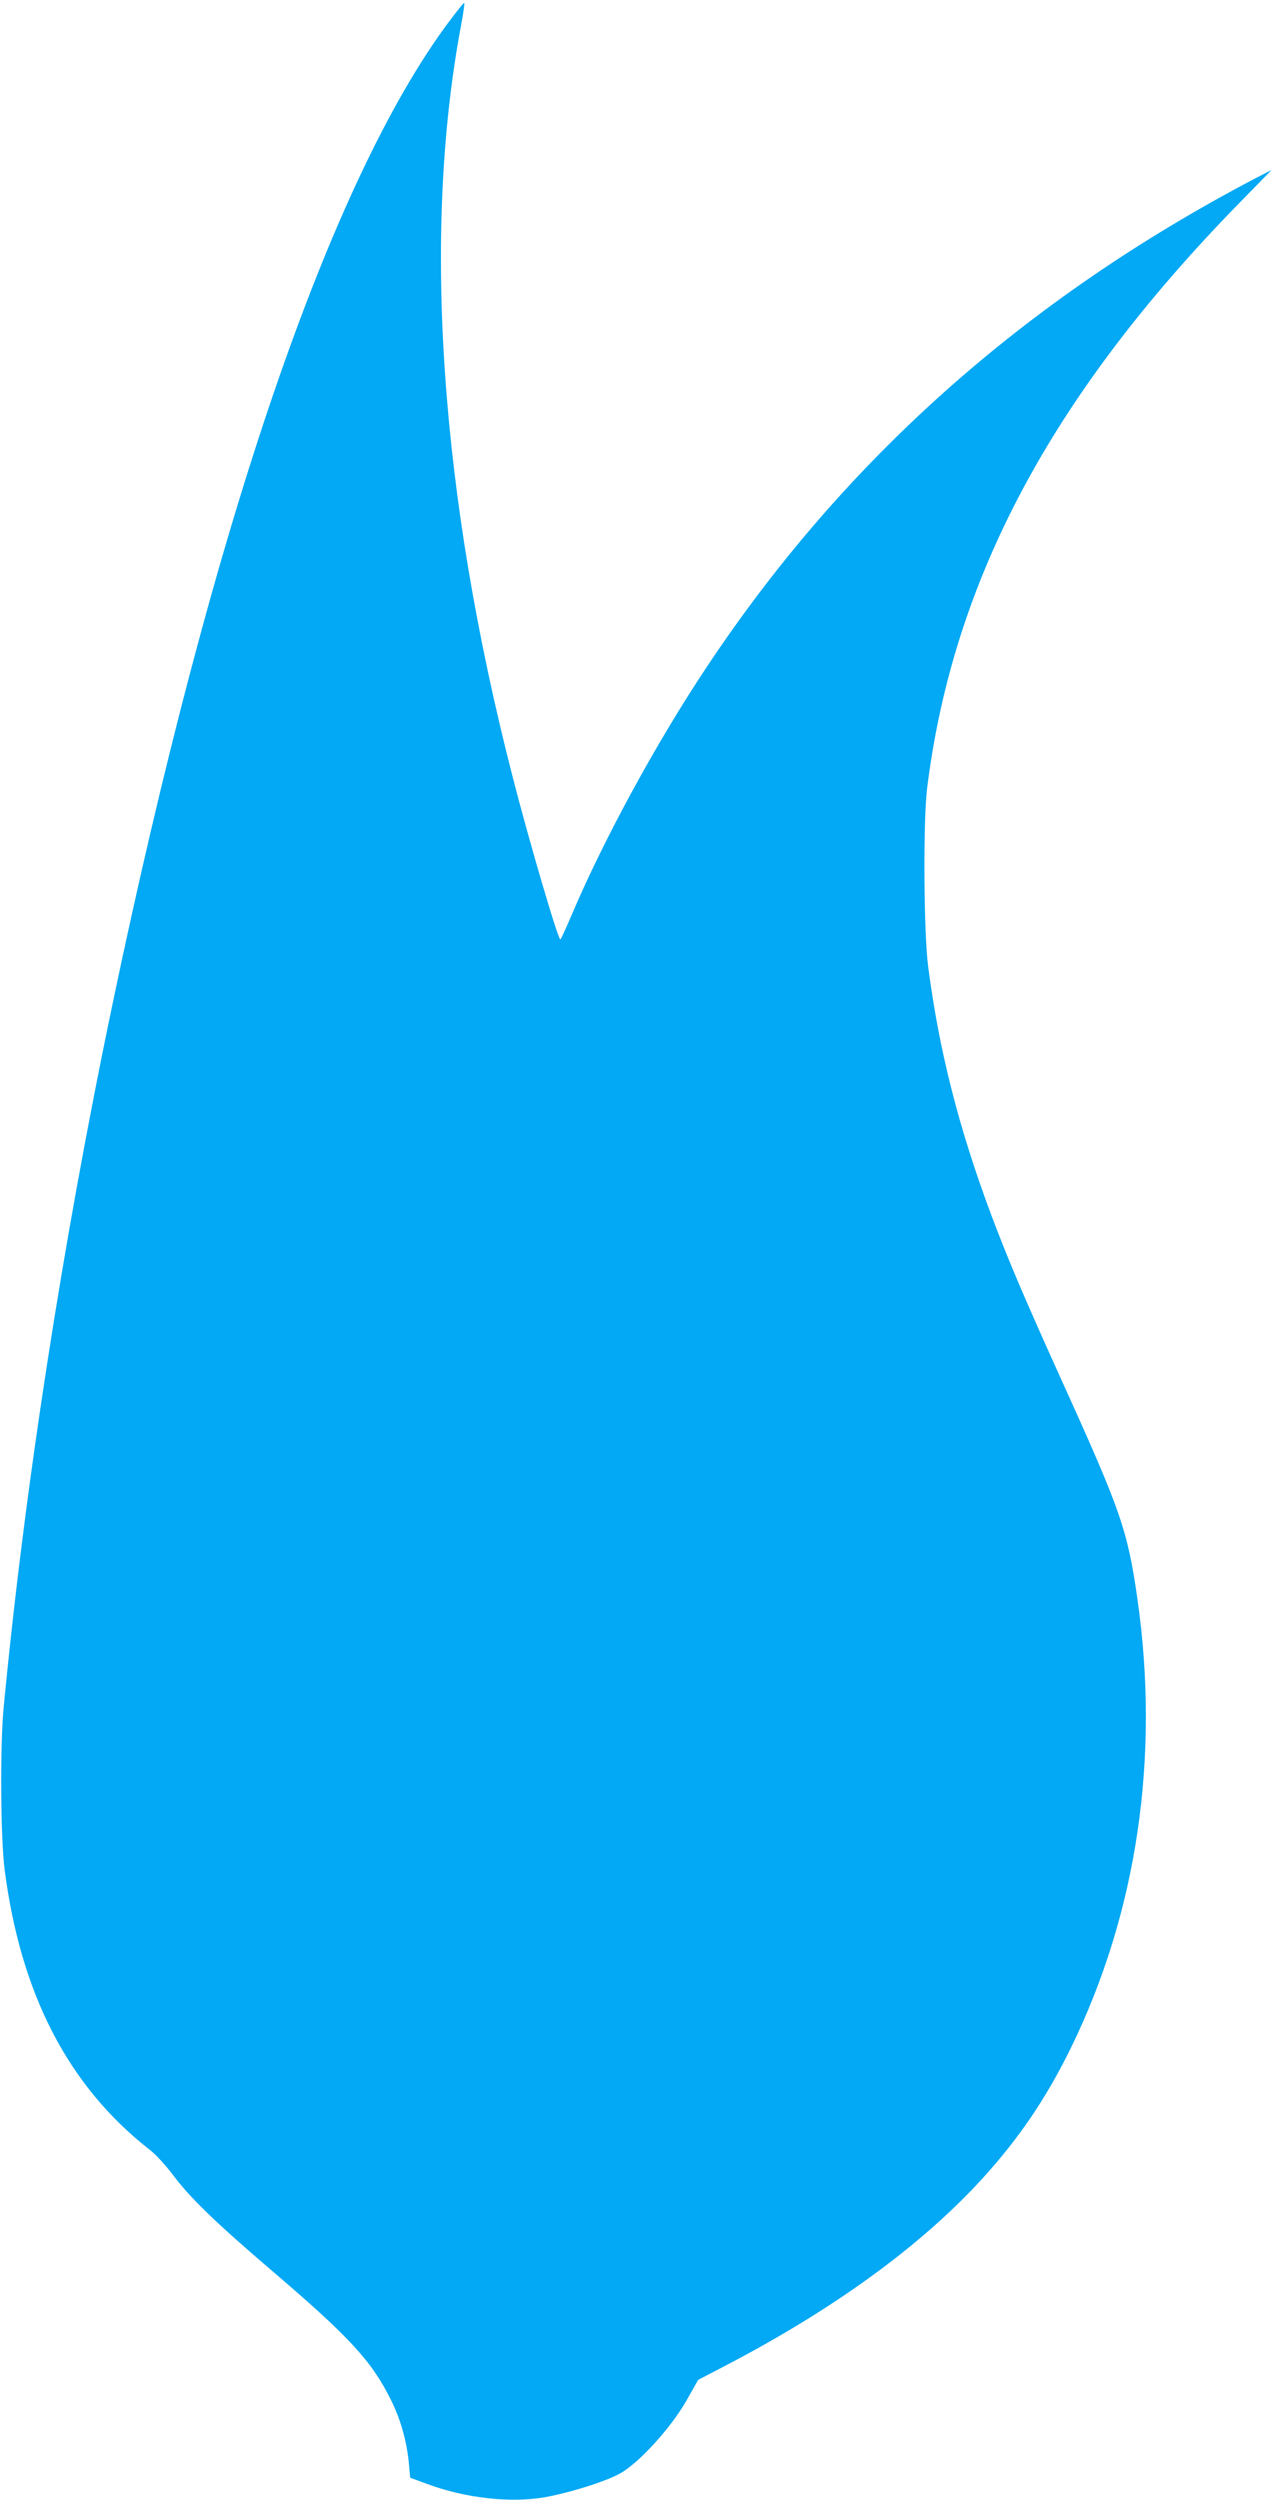 <?xml version="1.0" standalone="no"?>
<!DOCTYPE svg PUBLIC "-//W3C//DTD SVG 20010904//EN"
 "http://www.w3.org/TR/2001/REC-SVG-20010904/DTD/svg10.dtd">
<svg version="1.0" xmlns="http://www.w3.org/2000/svg"
 width="652pt" height="1280pt" viewBox="0 0 652 1280"
 preserveAspectRatio="xMidYMid meet">
<g transform="translate(0,1280) scale(0.1,-0.1)"
fill="#03a9f4" stroke="none">
<path d="M2298 12687 c-608 -818 -1207 -2567 -1723 -5034 -257 -1230 -451
-2490 -557 -3603 -18 -199 -15 -664 6 -825 83 -638 327 -1107 744 -1433 30
-23 81 -79 115 -124 90 -121 218 -245 527 -509 381 -326 493 -448 591 -644 52
-104 84 -219 94 -336 l6 -65 87 -32 c196 -73 426 -98 602 -68 127 23 311 80
386 122 95 52 260 233 338 370 l62 109 140 73 c556 290 1000 613 1313 955 189
207 329 413 456 672 339 693 457 1490 340 2303 -50 346 -84 445 -375 1087
-207 457 -288 648 -374 877 -165 442 -266 837 -322 1268 -23 170 -26 745 -6
910 131 1066 637 2016 1596 2997 l169 173 -89 -46 c-1177 -618 -2101 -1441
-2803 -2497 -258 -387 -526 -879 -692 -1269 -30 -70 -56 -128 -59 -128 -12 0
-159 499 -245 835 -371 1444 -463 2777 -264 3843 12 62 19 115 17 117 -2 3
-38 -42 -80 -98z"/>
</g>
</svg>
